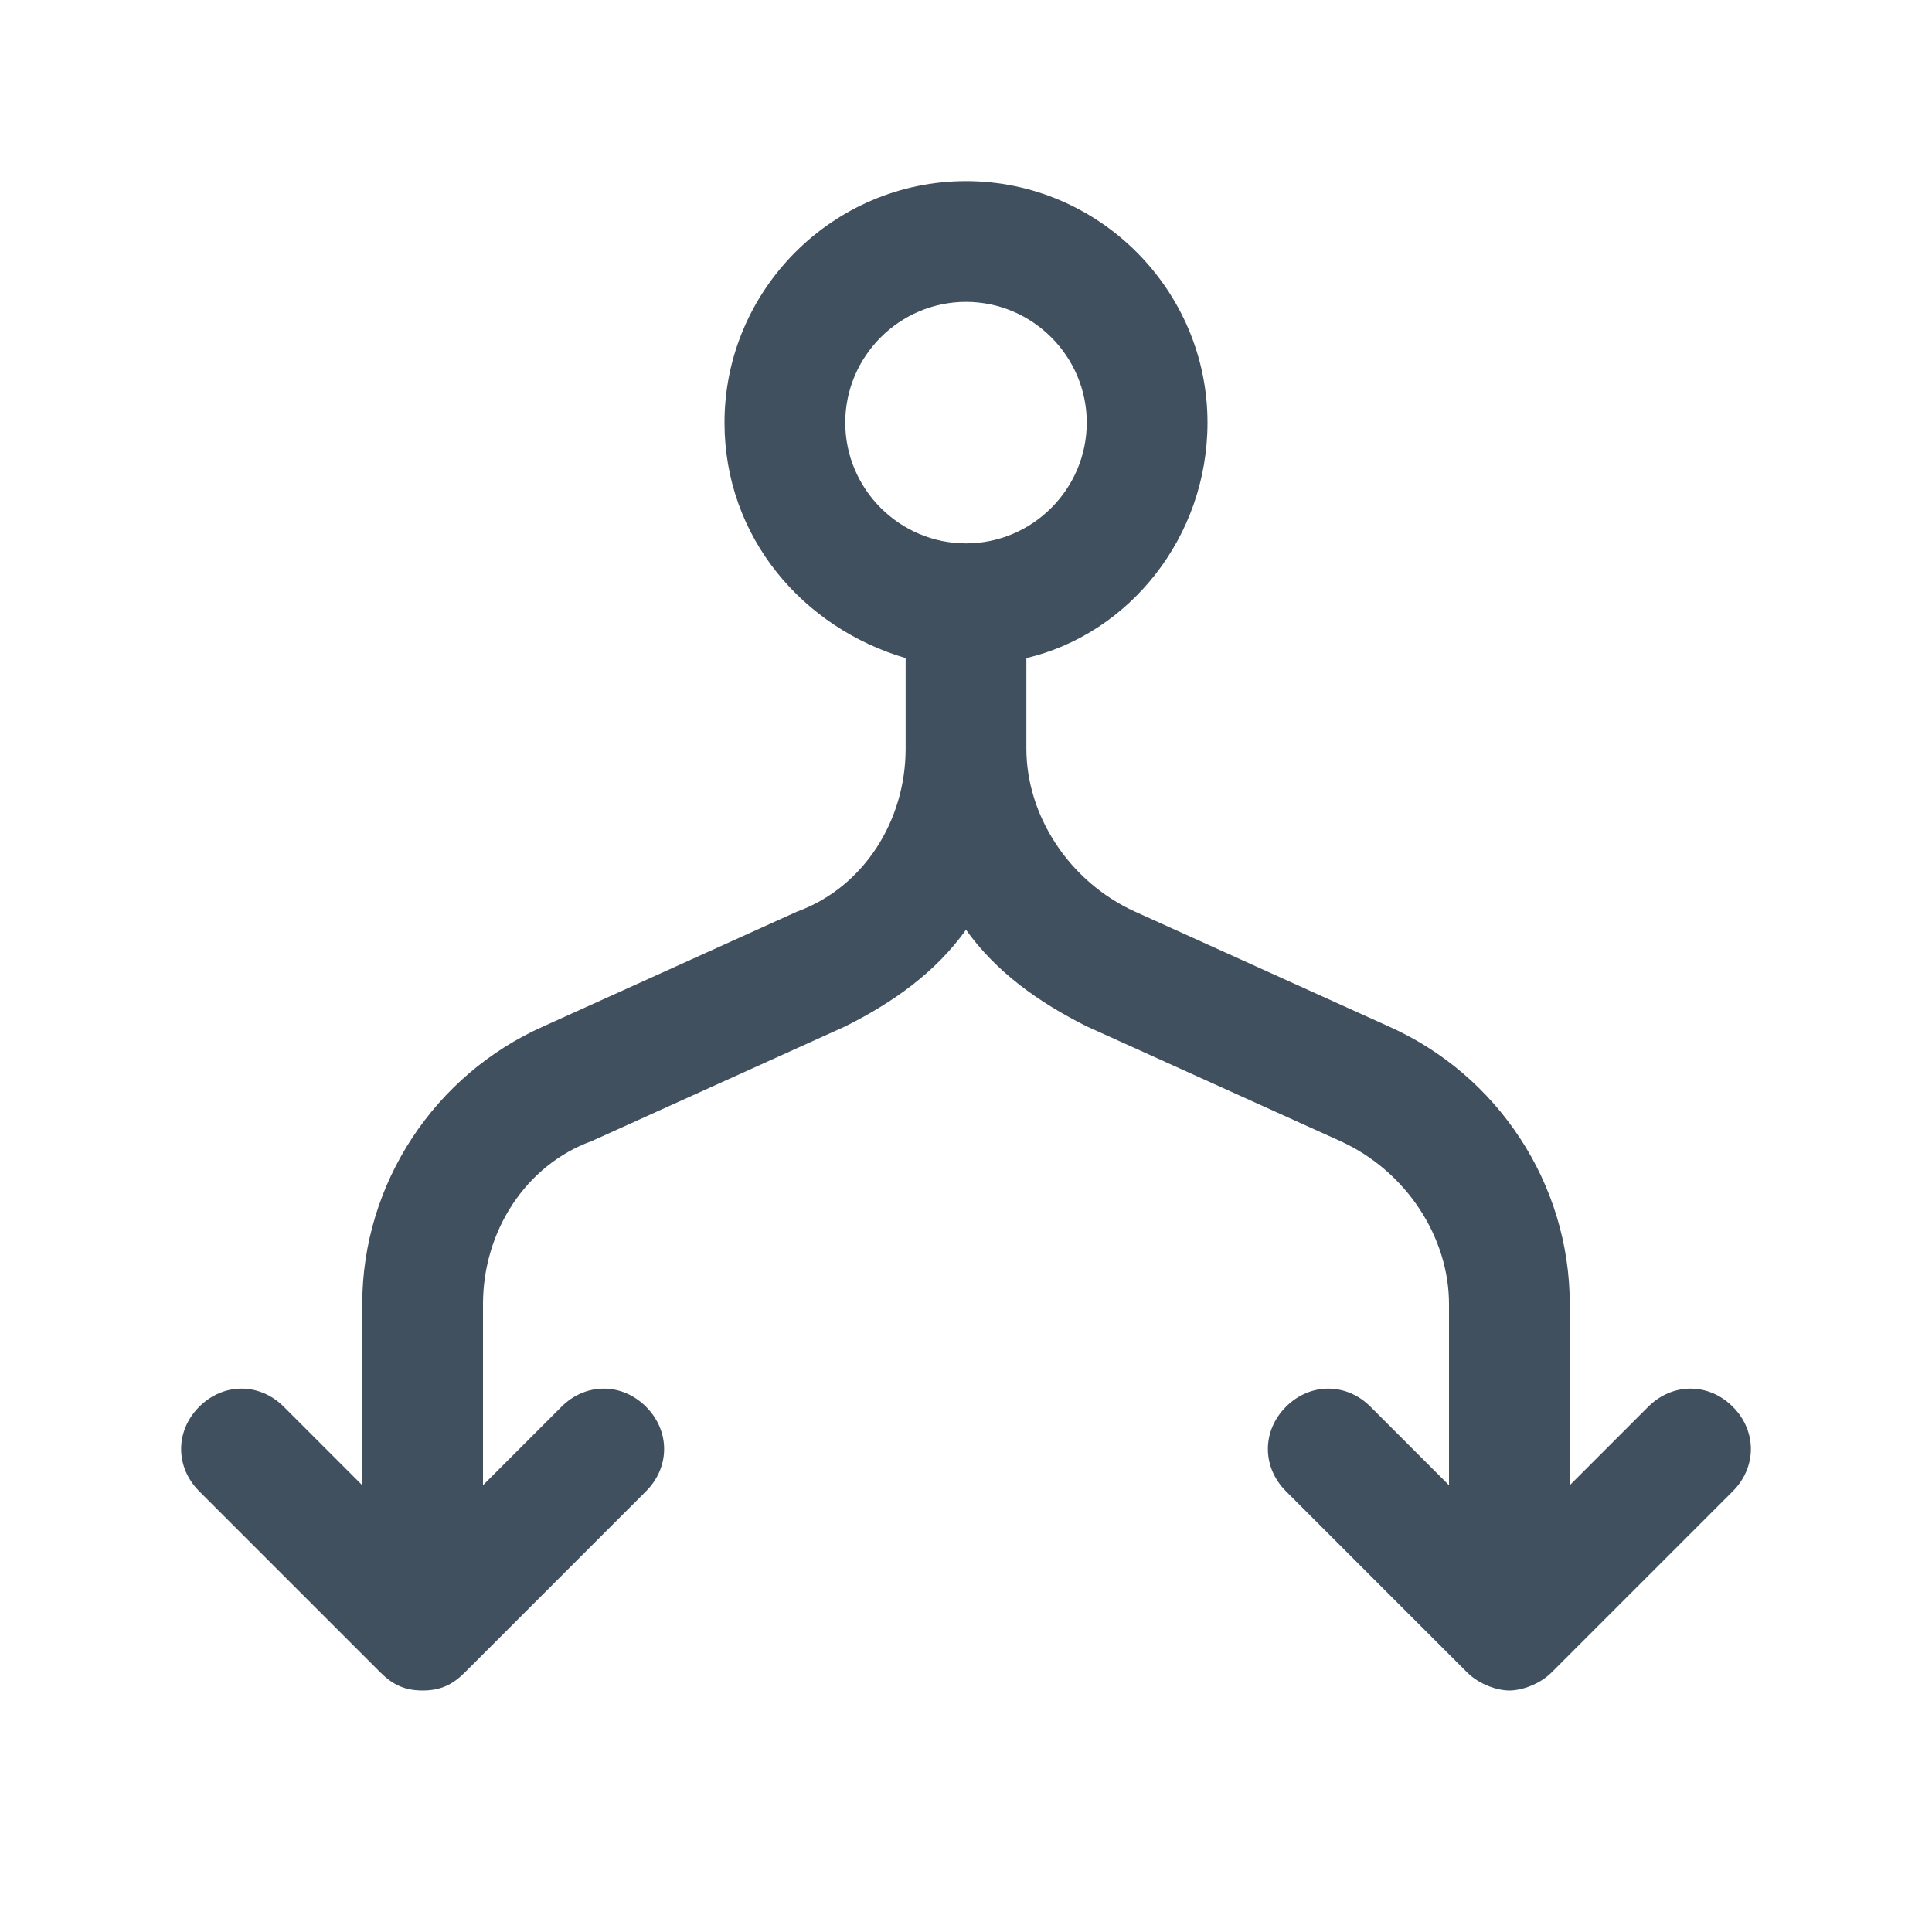 <?xml version="1.0" encoding="utf-8"?>
<svg version="1.1" id="ic_fork_32" xmlns="http://www.w3.org/2000/svg" xmlns:xlink="http://www.w3.org/1999/xlink" x="0px" y="0px" viewBox="0 0 32 32" style="enable-background:new 0 0 32 32;" xml:space="preserve">
<style type="text/css">
	.st0{fill:none;}
	.st1{fill:#41505E;}
</style>
<rect id="backplate" class="st0" width="32" height="32"/>
<path id="icon" class="st1" d="M28.7,23.3c-0.4-0.4-1-0.4-1.4,0L26,24.6v-3
	c0-2-1.2-3.8-3-4.6l-4.2-1.9c-1.1-0.5-1.8-1.6-1.8-2.7v-1.5c1.7-0.4,3-2,3-3.9c0-2.2-1.8-4-4-4s-4,1.8-4,4c0,1.9,1.3,3.4,3,3.9v1.5
	c0,1.2-0.7,2.3-1.8,2.7L9,17c-1.8,0.8-3,2.6-3,4.6v3l-1.3-1.3c-0.4-0.4-1-0.4-1.4,0s-0.4,1,0,1.4l3,3C6.5,27.9,6.7,28,7,28
	s0.5-0.1,0.7-0.3l3-3c0.4-0.4,0.4-1,0-1.4s-1-0.4-1.4,0L8,24.6v-3c0-1.2,0.7-2.3,1.8-2.7L14,17c0.8-0.4,1.5-0.9,2-1.6
	c0.5,0.7,1.2,1.2,2,1.6l4.2,1.9c1.1,0.5,1.8,1.6,1.8,2.7v3l-1.3-1.3c-0.4-0.4-1-0.4-1.4,0s-0.4,1,0,1.4l3,3c0.2,0.2,0.5,0.3,0.7,0.3
	s0.5-0.1,0.7-0.3l3-3C29.1,24.3,29.1,23.7,28.7,23.3z M14,7c0-1.1,0.9-2,2-2s2,0.9,2,2s-0.9,2-2,2S14,8.1,14,7z"/>
</svg>
